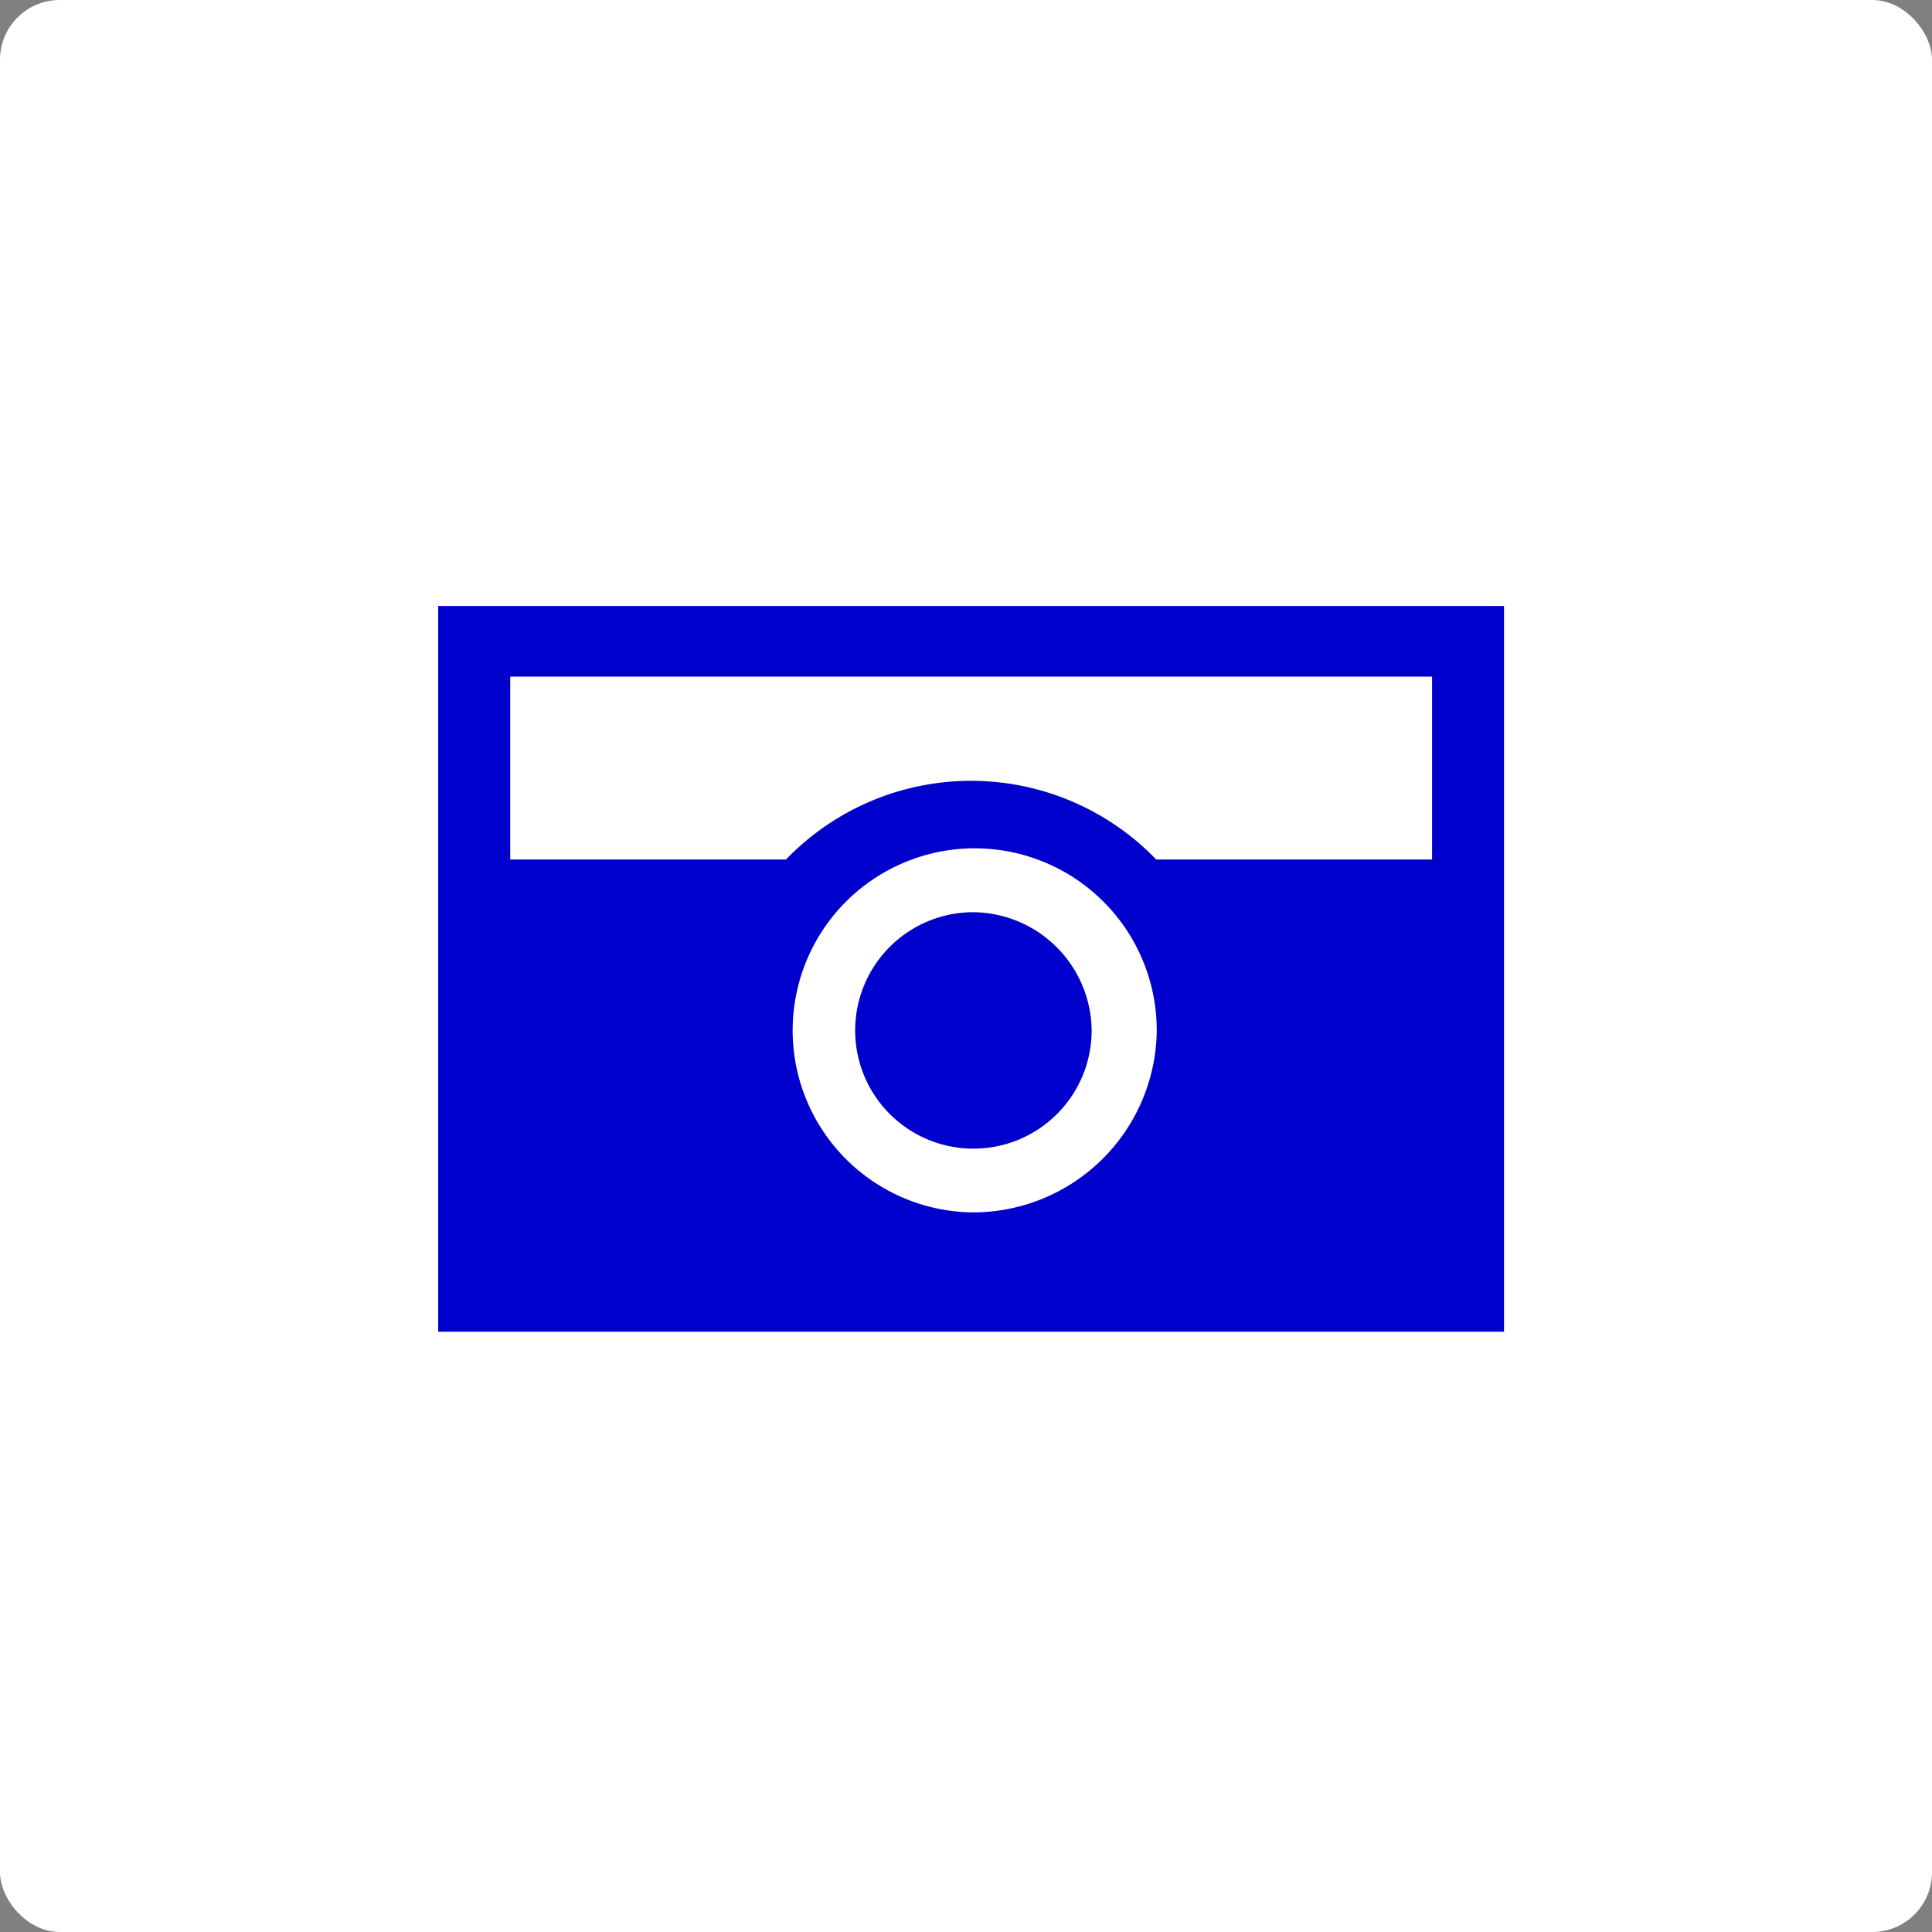 <svg id="works_ttl_icon.svg" xmlns="http://www.w3.org/2000/svg" width="97" height="97" viewBox="0 0 97 97">
  <rect x="0" y="0" width="97" height="97" fill="#808080" stroke="none"/>
  <defs>
    <style>
      .cls-1 {
        fill: #fff;
      }

      .cls-2 {
        fill: #0000cd;
        fill-rule: evenodd;
      }
    </style>
  </defs>
  <rect id="長方形_38_のコピー_7" data-name="長方形 38 のコピー 7" class="cls-1" width="97" height="97" rx="3" ry="3"/>
  <path id="gnav03" class="cls-2" d="M280.757,607.8a5.936,5.936,0,1,0,6.051,5.934A5.994,5.994,0,0,0,280.757,607.8ZM254,592.425v36.436h53.513V592.425H254Zm26.757,30.445a9.14,9.14,0,1,1,9.32-9.139A9.229,9.229,0,0,1,280.757,622.87ZM303.9,605.154H290.052a12.91,12.91,0,0,0-18.591,0H257.616v-9.182H303.9v9.182Z" transform="translate(-232 -562)"/>
</svg>
